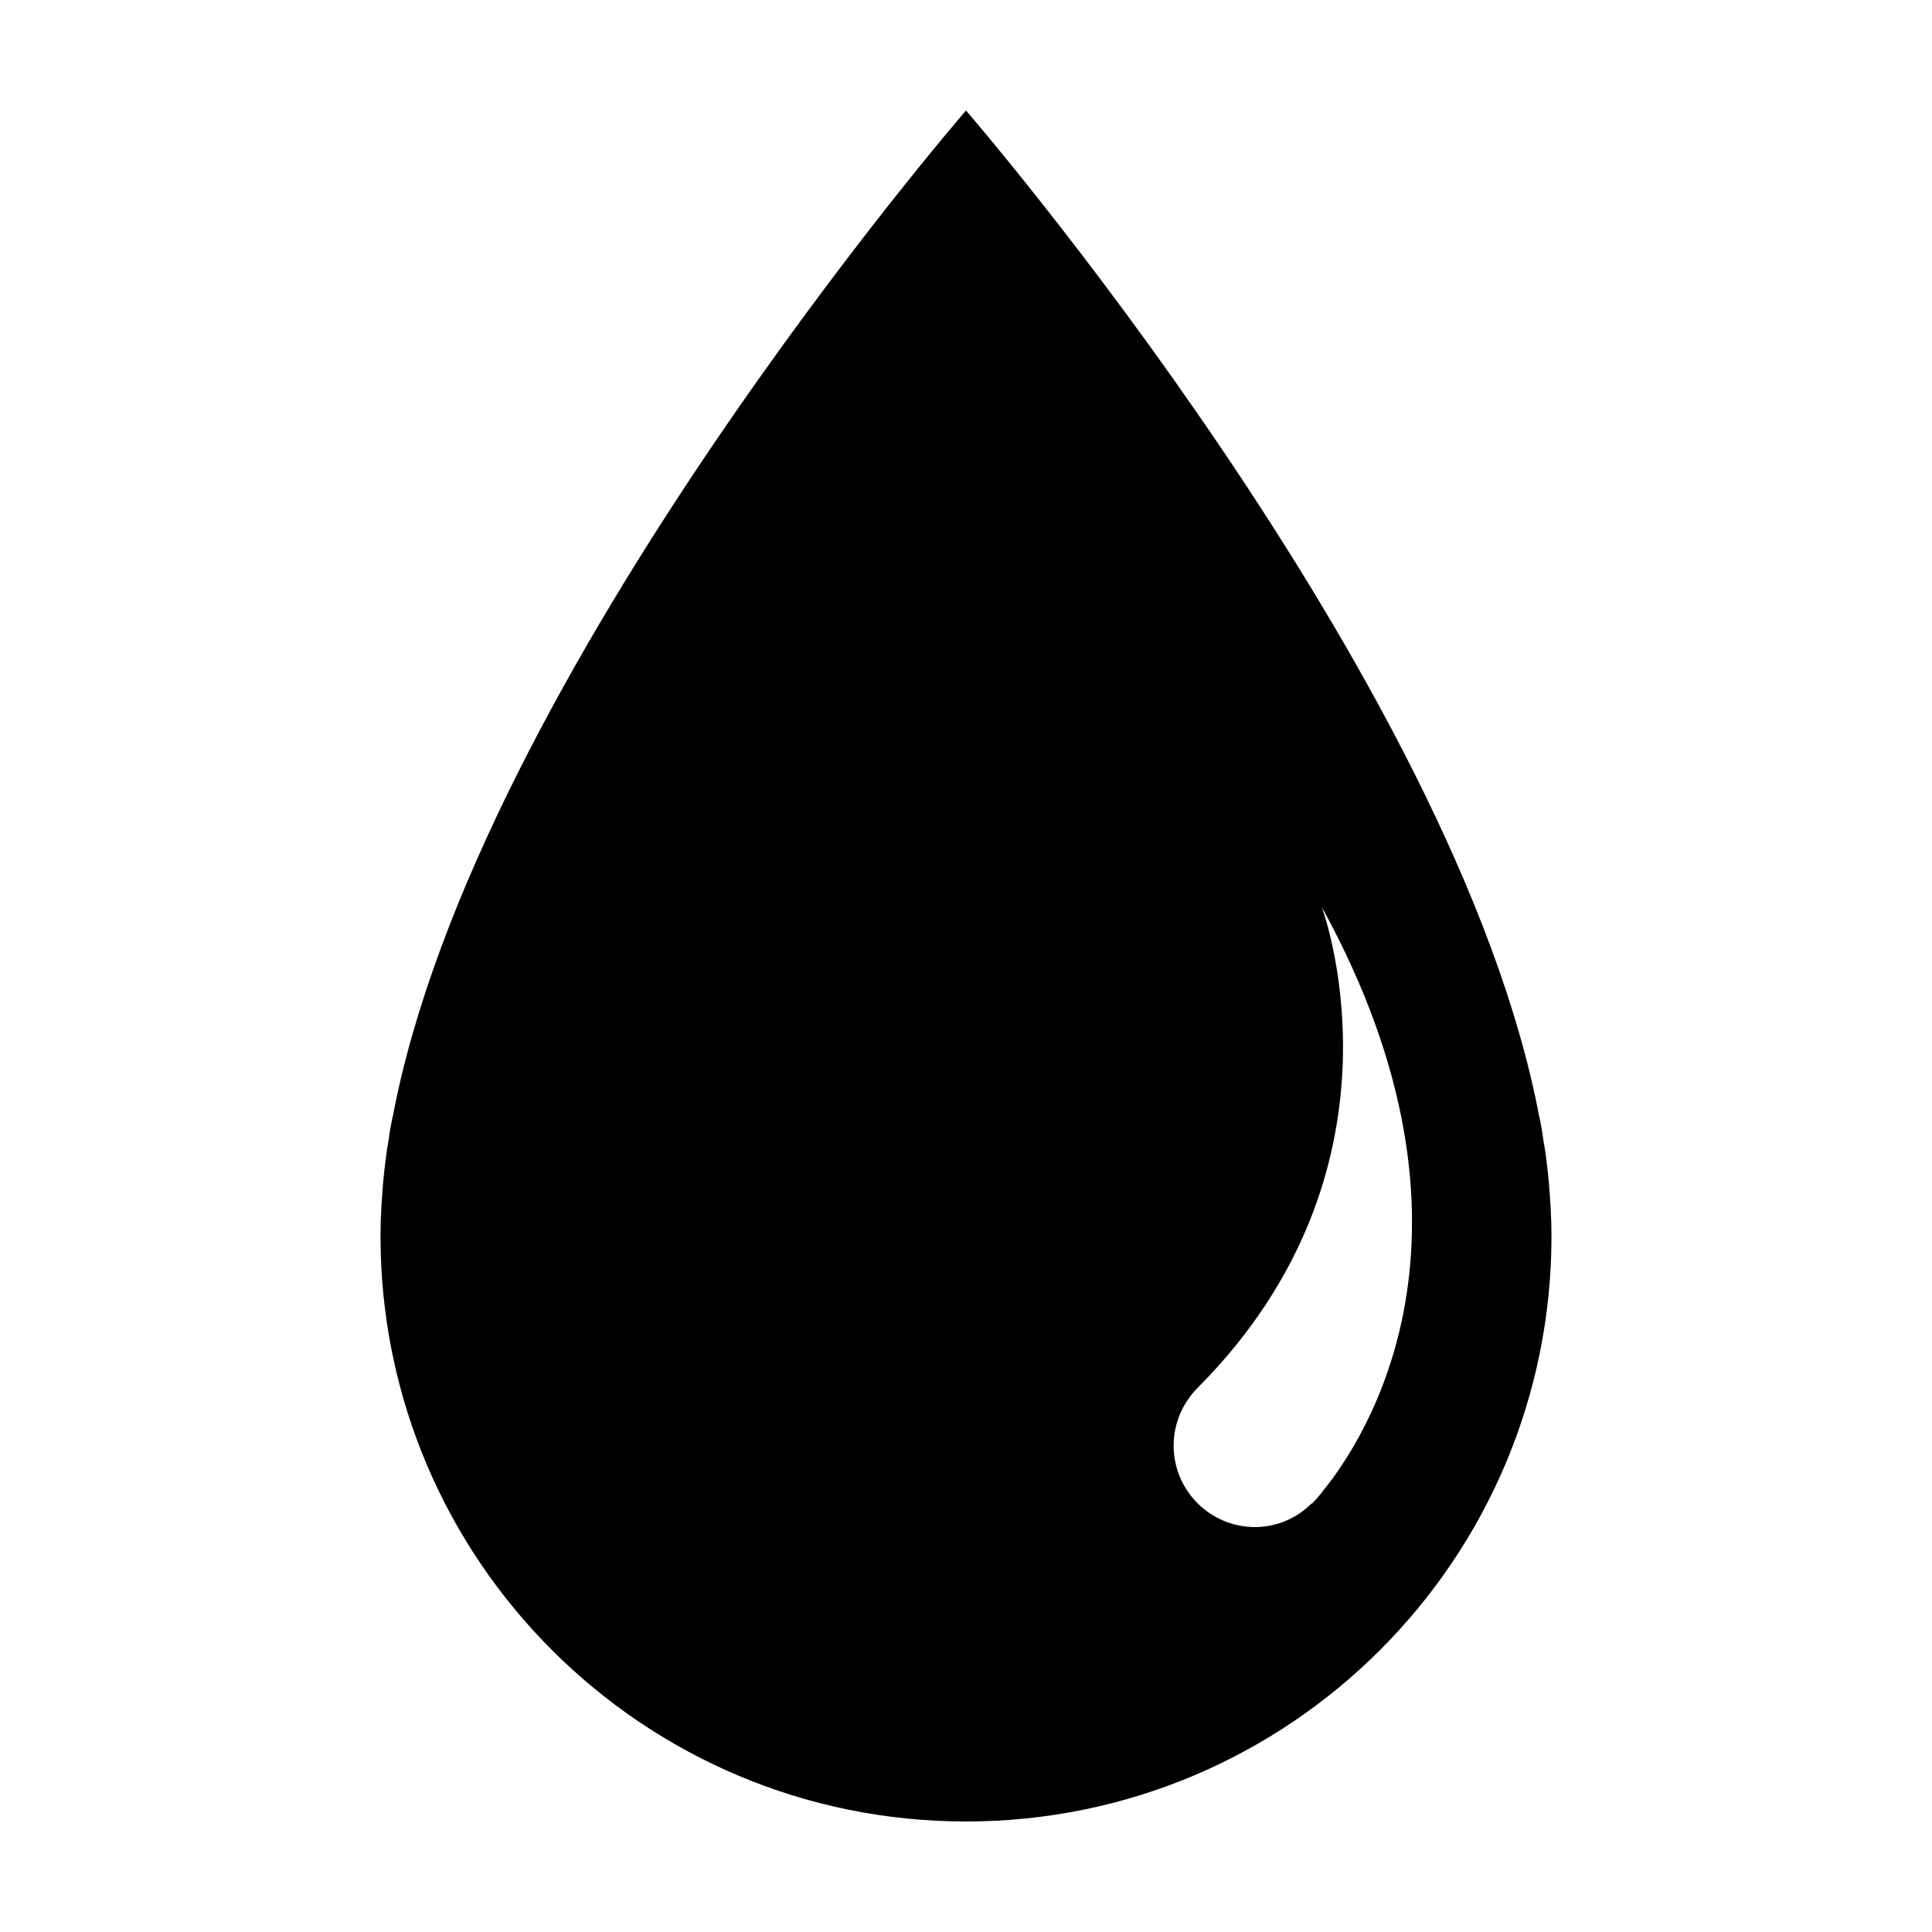 <?xml version="1.0" encoding="UTF-8"?>
<!-- Uploaded to: SVG Repo, www.svgrepo.com, Generator: SVG Repo Mixer Tools -->
<svg fill="#000000" width="800px" height="800px" version="1.1" viewBox="144 144 512 512" xmlns="http://www.w3.org/2000/svg">
 <path d="m554.92 463.68c-0.082-1.102-0.156-2.281-0.238-3.465-0.238-3.859-0.711-7.719-1.258-11.652-0.156-0.785-0.238-1.484-0.395-2.273-0.238-1.895-0.551-3.785-0.945-5.672 0-0.23-0.082-0.395-0.156-0.625-22.043-116.75-151.93-266.71-151.93-266.71s-129.89 149.96-151.93 266.71c-0.082 0.23-0.156 0.395-0.156 0.625-0.395 1.891-0.711 3.777-0.945 5.672-0.156 0.785-0.238 1.484-0.395 2.273-0.551 3.934-1.023 7.801-1.258 11.652-0.082 1.18-0.156 2.363-0.238 3.465-0.156 2.594-0.238 5.273-0.238 7.871 0 85.738 69.43 155.16 155.16 155.16 85.727 0 155.16-69.426 155.16-155.16-0.004-2.59-0.086-5.277-0.238-7.867zm-60.379 75.496c-0.082 0.152-0.238 0.395-0.395 0.543-1.496 1.812-2.438 2.754-2.438 2.754l-0.082-0.082c-3.859 3.863-9.129 6.297-15.035 6.297-11.887 0-21.566-9.684-21.566-21.566 0-5.906 2.363-11.176 6.141-15.109 0.238-0.242 0.395-0.395 0.629-0.637 56.523-57.152 33.852-123.12 32.512-126.98 47.543 86.598 11.332 141.23 0.234 154.78z"/>
</svg>